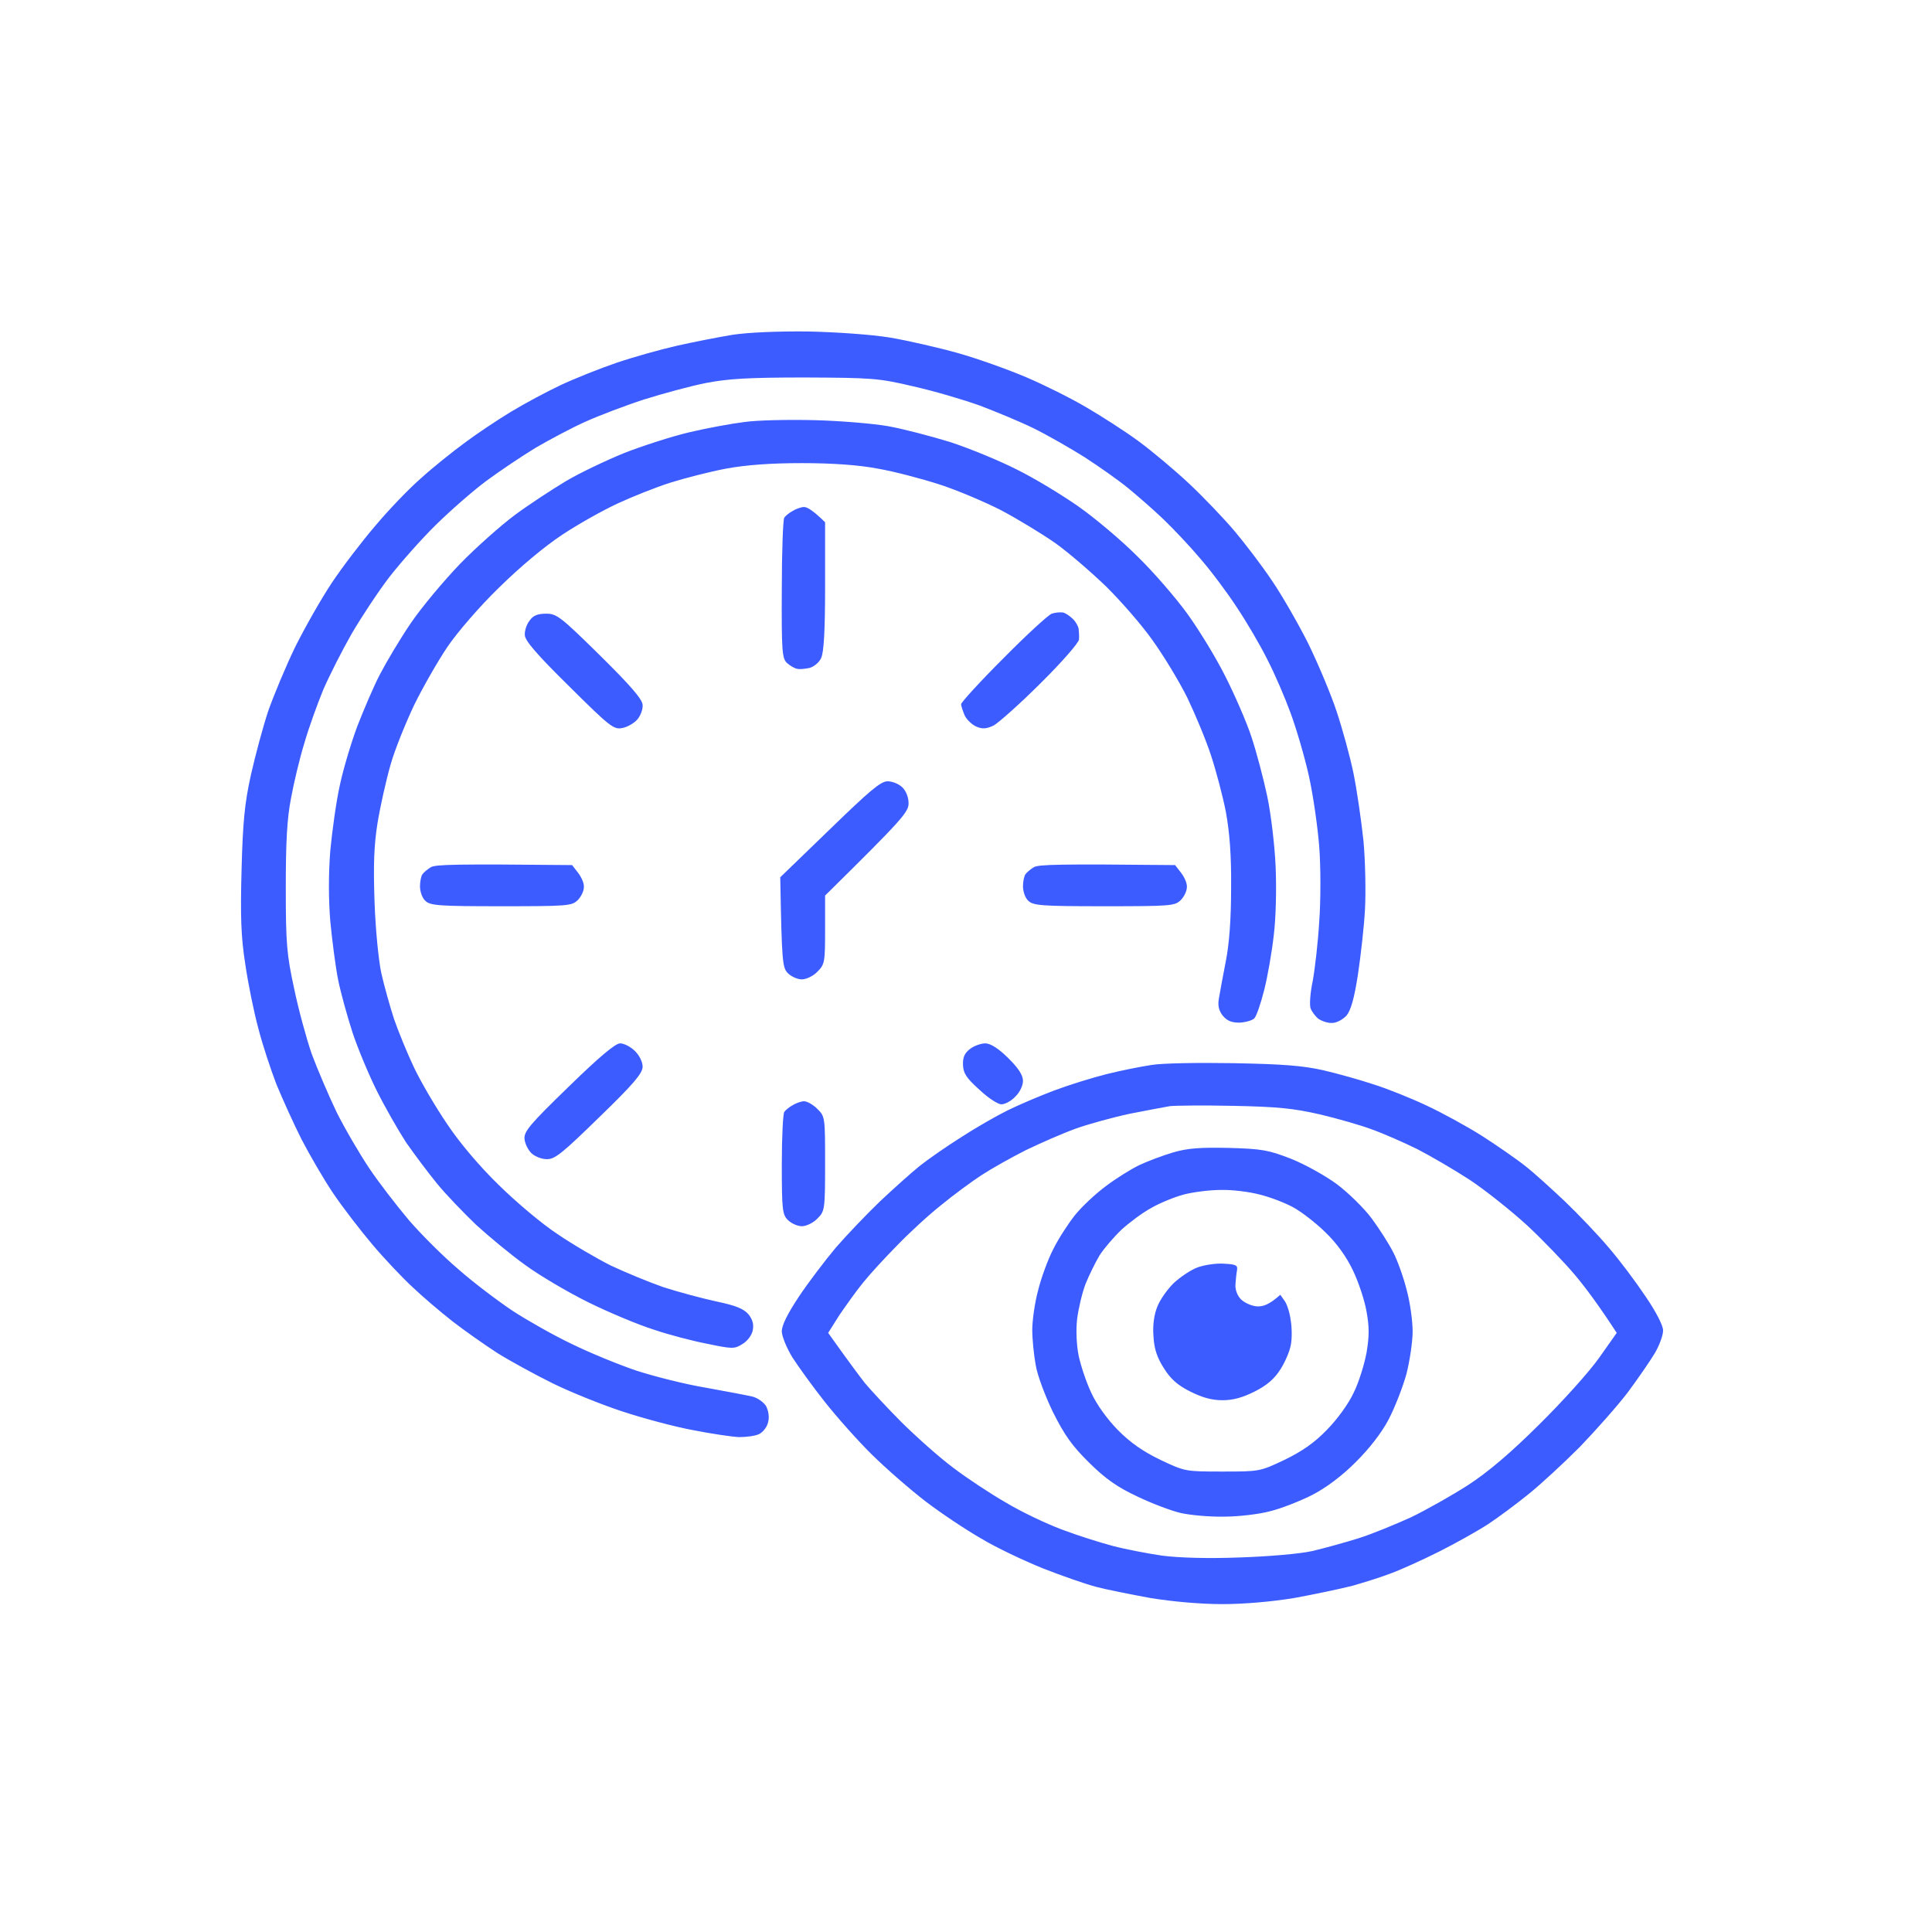 <svg width="91" height="91" viewBox="0 0 91 91" fill="none" xmlns="http://www.w3.org/2000/svg">
<g clip-path="url(#clip0_762_17525)">
<path fill-rule="evenodd" clip-rule="evenodd" d="M38.062 15.613C39.401 15.642 41.047 15.757 41.921 15.9C42.766 16.044 44.208 16.374 45.126 16.632C46.043 16.89 47.485 17.407 48.33 17.766C49.175 18.125 50.442 18.756 51.17 19.187C51.884 19.603 53.005 20.321 53.646 20.795C54.287 21.268 55.365 22.173 56.035 22.804C56.705 23.436 57.666 24.441 58.161 25.029C58.657 25.618 59.443 26.651 59.895 27.326C60.361 28.001 61.118 29.321 61.599 30.268C62.065 31.216 62.677 32.666 62.953 33.498C63.23 34.331 63.594 35.651 63.755 36.441C63.915 37.23 64.119 38.651 64.221 39.599C64.308 40.546 64.337 41.996 64.293 42.828C64.25 43.661 64.09 45.039 63.959 45.914C63.784 47.048 63.623 47.594 63.42 47.838C63.245 48.025 62.953 48.182 62.75 48.182C62.546 48.197 62.269 48.096 62.109 47.996C61.963 47.881 61.788 47.651 61.73 47.493C61.672 47.336 61.715 46.747 61.832 46.202C61.934 45.642 62.08 44.393 62.138 43.403C62.211 42.412 62.211 40.833 62.138 39.886C62.065 38.938 61.846 37.417 61.643 36.513C61.439 35.608 61.045 34.273 60.783 33.57C60.521 32.852 60.041 31.733 59.691 31.058C59.356 30.383 58.715 29.292 58.264 28.618C57.827 27.943 57.055 26.91 56.545 26.321C56.05 25.733 55.248 24.886 54.782 24.441C54.316 23.996 53.574 23.35 53.136 22.991C52.7 22.632 51.782 21.986 51.097 21.541C50.413 21.111 49.335 20.493 48.694 20.178C48.053 19.862 46.903 19.388 46.145 19.101C45.388 18.828 43.975 18.412 43.014 18.197C41.368 17.809 41.062 17.795 37.916 17.78C35.236 17.78 34.304 17.838 33.255 18.039C32.527 18.182 31.216 18.541 30.342 18.814C29.453 19.101 28.215 19.575 27.575 19.862C26.934 20.149 25.885 20.709 25.244 21.082C24.603 21.47 23.555 22.173 22.914 22.646C22.273 23.12 21.195 24.068 20.511 24.742C19.826 25.417 18.85 26.522 18.326 27.197C17.801 27.886 17.015 29.077 16.563 29.852C16.112 30.642 15.515 31.819 15.223 32.493C14.947 33.168 14.539 34.288 14.335 35.005C14.116 35.709 13.84 36.871 13.709 37.589C13.519 38.551 13.461 39.642 13.461 41.824C13.461 44.45 13.505 44.953 13.854 46.56C14.058 47.551 14.437 48.929 14.684 49.647C14.947 50.35 15.471 51.584 15.85 52.374C16.243 53.163 16.942 54.355 17.393 55.029C17.845 55.704 18.69 56.795 19.258 57.469C19.826 58.13 20.875 59.178 21.603 59.795C22.317 60.426 23.467 61.288 24.152 61.747C24.836 62.192 26.074 62.895 26.919 63.297C27.764 63.714 29.133 64.273 29.978 64.56C30.823 64.833 32.294 65.206 33.255 65.364C34.216 65.537 35.192 65.723 35.44 65.781C35.673 65.838 35.964 66.039 36.081 66.225C36.197 66.441 36.241 66.742 36.183 66.972C36.139 67.201 35.95 67.445 35.76 67.546C35.586 67.632 35.163 67.69 34.813 67.69C34.478 67.675 33.503 67.532 32.629 67.359C31.769 67.201 30.284 66.8 29.322 66.484C28.361 66.168 26.89 65.579 26.045 65.163C25.201 64.747 24.021 64.101 23.424 63.728C22.826 63.34 21.865 62.666 21.311 62.235C20.744 61.79 19.899 61.072 19.433 60.627C18.966 60.197 18.107 59.292 17.539 58.618C16.971 57.943 16.126 56.852 15.675 56.178C15.223 55.503 14.568 54.369 14.204 53.666C13.84 52.948 13.315 51.785 13.024 51.082C12.747 50.364 12.354 49.173 12.165 48.426C11.961 47.68 11.684 46.316 11.553 45.412C11.349 44.12 11.32 43.158 11.378 40.962C11.436 38.723 11.524 37.833 11.815 36.513C12.019 35.608 12.383 34.245 12.631 33.498C12.893 32.752 13.461 31.388 13.898 30.484C14.349 29.579 15.121 28.216 15.617 27.47C16.112 26.723 17.044 25.503 17.685 24.756C18.311 24.01 19.287 22.991 19.855 22.503C20.409 22.001 21.326 21.268 21.894 20.852C22.448 20.436 23.438 19.776 24.079 19.388C24.72 19.001 25.768 18.441 26.409 18.139C27.05 17.838 28.23 17.364 29.031 17.091C29.832 16.819 31.114 16.46 31.871 16.288C32.629 16.115 33.809 15.886 34.493 15.771C35.251 15.656 36.62 15.599 38.062 15.613ZM58.089 50.077C60.405 50.12 61.351 50.192 62.313 50.407C62.997 50.565 64.075 50.867 64.716 51.082C65.357 51.283 66.464 51.728 67.192 52.072C67.906 52.403 69.085 53.048 69.814 53.508C70.527 53.967 71.46 54.613 71.853 54.929C72.261 55.245 73.091 56.005 73.717 56.594C74.344 57.197 75.276 58.173 75.771 58.761C76.281 59.35 77.053 60.383 77.504 61.058C78.014 61.804 78.334 62.436 78.334 62.666C78.334 62.895 78.16 63.369 77.941 63.742C77.708 64.13 77.14 64.948 76.674 65.579C76.193 66.211 75.174 67.359 74.416 68.149C73.644 68.924 72.552 69.929 71.999 70.374C71.43 70.833 70.586 71.465 70.105 71.781C69.624 72.096 68.576 72.685 67.775 73.087C66.974 73.489 65.954 73.948 65.517 74.106C65.08 74.278 64.25 74.537 63.696 74.694C63.128 74.838 61.905 75.096 60.958 75.269C59.909 75.441 58.613 75.556 57.579 75.556C56.545 75.556 55.248 75.441 54.185 75.269C53.253 75.096 52.088 74.867 51.607 74.737C51.127 74.608 50.005 74.221 49.131 73.876C48.243 73.517 46.932 72.9 46.218 72.469C45.49 72.053 44.31 71.264 43.596 70.718C42.868 70.159 41.732 69.168 41.062 68.508C40.392 67.847 39.387 66.713 38.834 66.01C38.266 65.292 37.596 64.359 37.319 63.929C37.056 63.498 36.824 62.938 36.824 62.709C36.824 62.422 37.086 61.891 37.639 61.058C38.091 60.383 38.877 59.35 39.372 58.761C39.882 58.173 40.814 57.197 41.441 56.594C42.067 56.005 42.912 55.245 43.305 54.929C43.698 54.613 44.587 53.996 45.271 53.565C45.956 53.12 46.932 52.56 47.456 52.302C47.98 52.044 48.956 51.627 49.641 51.369C50.325 51.111 51.432 50.766 52.117 50.594C52.801 50.422 53.748 50.235 54.229 50.163C54.71 50.077 56.443 50.048 58.089 50.077ZM53.209 52.46C52.408 52.632 51.258 52.948 50.66 53.163C50.063 53.379 49.015 53.838 48.33 54.168C47.645 54.513 46.699 55.044 46.218 55.359C45.737 55.675 44.878 56.307 44.325 56.766C43.757 57.211 42.839 58.058 42.271 58.647C41.703 59.221 40.975 60.01 40.654 60.412C40.334 60.8 39.839 61.503 39.533 61.948L39.008 62.781C39.999 64.173 40.494 64.833 40.742 65.149C41.004 65.465 41.776 66.297 42.475 67.001C43.174 67.69 44.266 68.666 44.907 69.139C45.548 69.627 46.655 70.359 47.383 70.776C48.097 71.206 49.277 71.766 50.005 72.039C50.719 72.312 51.811 72.656 52.408 72.814C53.005 72.972 54.054 73.173 54.739 73.273C55.525 73.374 56.865 73.417 58.38 73.359C59.72 73.316 61.235 73.187 61.803 73.058C62.356 72.929 63.347 72.656 63.988 72.455C64.629 72.254 65.736 71.795 66.464 71.465C67.177 71.12 68.401 70.431 69.158 69.943C70.105 69.326 71.168 68.422 72.508 67.087C73.586 66.025 74.853 64.618 75.319 63.958L76.15 62.781C75.319 61.503 74.678 60.642 74.183 60.053C73.688 59.465 72.668 58.403 71.911 57.699C71.154 57.01 69.945 56.048 69.231 55.575C68.503 55.101 67.396 54.455 66.755 54.125C66.114 53.809 65.167 53.393 64.643 53.206C64.119 53.005 63.012 52.69 62.167 52.489C60.914 52.202 60.172 52.13 58.089 52.087C56.691 52.058 55.336 52.072 55.103 52.101C54.855 52.144 54.011 52.302 53.209 52.46ZM38.353 19.79C39.547 19.819 41.12 19.948 41.849 20.077C42.562 20.206 43.873 20.551 44.761 20.823C45.636 21.111 47.048 21.685 47.893 22.115C48.738 22.532 50.034 23.321 50.791 23.852C51.549 24.383 52.801 25.431 53.559 26.192C54.331 26.938 55.394 28.173 55.933 28.919C56.472 29.666 57.273 30.972 57.71 31.848C58.147 32.709 58.715 34.001 58.948 34.718C59.181 35.422 59.516 36.685 59.691 37.517C59.866 38.35 60.041 39.828 60.084 40.819C60.128 41.838 60.099 43.23 59.997 44.048C59.909 44.838 59.706 46.001 59.545 46.632C59.385 47.264 59.181 47.867 59.079 47.967C58.977 48.068 58.657 48.154 58.38 48.168C58.001 48.168 57.797 48.082 57.593 47.838C57.404 47.594 57.346 47.35 57.419 46.991C57.462 46.718 57.608 45.943 57.739 45.269C57.899 44.45 57.987 43.316 57.987 41.824C58.001 40.245 57.914 39.197 57.739 38.235C57.593 37.489 57.273 36.283 57.04 35.58C56.807 34.862 56.297 33.642 55.919 32.852C55.525 32.063 54.782 30.843 54.273 30.139C53.777 29.436 52.787 28.302 52.102 27.627C51.403 26.953 50.325 26.02 49.699 25.575C49.058 25.13 47.922 24.441 47.165 24.039C46.407 23.651 45.096 23.091 44.252 22.819C43.407 22.546 42.096 22.201 41.339 22.072C40.436 21.9 39.212 21.814 37.77 21.814C36.27 21.814 35.148 21.9 34.202 22.072C33.444 22.216 32.265 22.517 31.58 22.733C30.895 22.948 29.788 23.393 29.104 23.709C28.419 24.024 27.24 24.685 26.482 25.187C25.637 25.747 24.487 26.709 23.496 27.685C22.579 28.575 21.53 29.795 21.064 30.484C20.612 31.159 19.913 32.379 19.506 33.211C19.112 34.044 18.602 35.292 18.398 36.01C18.195 36.714 17.918 37.948 17.787 38.737C17.612 39.814 17.583 40.747 17.641 42.469C17.685 43.761 17.831 45.24 17.962 45.843C18.093 46.431 18.369 47.407 18.559 47.996C18.763 48.584 19.185 49.618 19.506 50.292C19.826 50.967 20.525 52.158 21.064 52.948C21.646 53.824 22.593 54.943 23.496 55.819C24.297 56.608 25.535 57.656 26.264 58.13C26.977 58.618 28.113 59.278 28.769 59.608C29.439 59.924 30.546 60.383 31.245 60.627C31.959 60.857 33.08 61.158 33.75 61.302C34.697 61.503 35.032 61.647 35.265 61.919C35.454 62.163 35.513 62.393 35.454 62.666C35.411 62.895 35.192 63.182 34.959 63.312C34.595 63.541 34.493 63.541 33.328 63.297C32.643 63.168 31.493 62.867 30.779 62.623C30.051 62.393 28.681 61.819 27.72 61.345C26.759 60.871 25.419 60.082 24.734 59.58C24.05 59.092 23.016 58.23 22.419 57.685C21.836 57.125 21.006 56.264 20.583 55.747C20.161 55.23 19.506 54.355 19.127 53.809C18.763 53.249 18.136 52.158 17.743 51.369C17.35 50.58 16.84 49.345 16.607 48.642C16.374 47.924 16.068 46.833 15.937 46.202C15.806 45.57 15.646 44.307 15.558 43.403C15.471 42.326 15.471 41.163 15.558 40.058C15.646 39.139 15.835 37.747 16.01 36.972C16.17 36.211 16.549 34.962 16.826 34.216C17.117 33.469 17.583 32.364 17.889 31.776C18.195 31.187 18.85 30.082 19.36 29.335C19.87 28.589 20.918 27.34 21.676 26.551C22.433 25.776 23.598 24.742 24.254 24.254C24.895 23.78 25.987 23.063 26.657 22.661C27.312 22.273 28.55 21.685 29.395 21.34C30.24 21.01 31.609 20.565 32.454 20.364C33.299 20.163 34.478 19.948 35.076 19.876C35.673 19.79 37.144 19.761 38.353 19.79ZM37.872 23.881C38.018 23.881 38.295 24.039 38.863 24.599V27.613C38.863 29.737 38.804 30.742 38.673 31.001C38.586 31.201 38.338 31.402 38.134 31.46C37.931 31.503 37.668 31.532 37.552 31.503C37.435 31.489 37.217 31.359 37.071 31.23C36.838 31.015 36.809 30.67 36.824 27.756C36.824 25.977 36.882 24.455 36.94 24.383C36.998 24.297 37.173 24.154 37.333 24.068C37.493 23.967 37.741 23.881 37.872 23.881ZM50.063 28.848C50.194 28.876 50.398 29.02 50.544 29.163C50.675 29.292 50.791 29.508 50.806 29.623C50.821 29.737 50.835 29.967 50.821 30.125C50.806 30.283 49.99 31.216 49.015 32.178C48.039 33.154 47.034 34.044 46.801 34.173C46.466 34.331 46.276 34.345 46 34.23C45.796 34.144 45.548 33.914 45.446 33.714C45.359 33.513 45.271 33.269 45.271 33.168C45.271 33.082 46.174 32.092 47.267 31.001C48.359 29.895 49.379 28.962 49.539 28.905C49.699 28.848 49.932 28.833 50.063 28.848ZM25.725 28.905C26.22 28.905 26.409 29.048 28.259 30.871C29.73 32.321 30.269 32.953 30.269 33.211C30.284 33.412 30.167 33.714 30.021 33.886C29.876 34.058 29.555 34.245 29.322 34.288C28.915 34.374 28.754 34.259 26.803 32.321C25.273 30.814 24.72 30.168 24.72 29.91C24.705 29.709 24.807 29.393 24.953 29.221C25.113 28.991 25.331 28.905 25.725 28.905ZM41.805 36.8C42.038 36.8 42.344 36.929 42.504 37.087C42.679 37.259 42.795 37.56 42.795 37.833C42.795 38.249 42.533 38.565 38.863 42.182V43.79C38.863 45.312 38.848 45.426 38.498 45.771C38.309 45.972 37.974 46.13 37.77 46.13C37.566 46.13 37.275 46.001 37.115 45.843C36.853 45.584 36.824 45.34 36.751 41.321L39.081 39.068C40.96 37.245 41.484 36.8 41.805 36.8ZM26.948 40.747L27.225 41.106C27.385 41.307 27.516 41.608 27.502 41.781C27.502 41.967 27.371 42.24 27.21 42.398C26.934 42.67 26.73 42.685 23.598 42.685C20.671 42.685 20.263 42.656 20.03 42.426C19.884 42.297 19.782 41.981 19.782 41.752C19.782 41.508 19.84 41.249 19.899 41.178C19.957 41.092 20.132 40.948 20.292 40.847C20.511 40.718 21.428 40.69 26.948 40.747ZM55.35 40.747L55.627 41.106C55.787 41.307 55.919 41.608 55.904 41.781C55.904 41.967 55.773 42.24 55.613 42.398C55.336 42.67 55.132 42.685 52.001 42.685C49.073 42.685 48.665 42.656 48.432 42.426C48.286 42.297 48.184 41.981 48.184 41.752C48.184 41.508 48.243 41.249 48.301 41.178C48.359 41.092 48.534 40.948 48.694 40.847C48.913 40.718 49.83 40.69 55.35 40.747ZM29.206 49.144C29.395 49.144 29.701 49.302 29.905 49.503C30.123 49.718 30.269 50.02 30.269 50.249C30.255 50.565 29.847 51.053 28.23 52.618C26.511 54.297 26.147 54.599 25.768 54.599C25.506 54.599 25.186 54.469 25.026 54.312C24.866 54.154 24.72 53.852 24.705 53.637C24.676 53.292 24.982 52.934 26.773 51.197C28.23 49.776 28.987 49.144 29.206 49.144ZM46.422 49.144C46.67 49.158 47.019 49.374 47.485 49.833C47.966 50.307 48.17 50.623 48.184 50.895C48.184 51.139 48.039 51.441 47.82 51.656C47.631 51.857 47.34 52.015 47.165 52.015C47.005 52.015 46.538 51.714 46.131 51.326C45.519 50.781 45.373 50.551 45.359 50.163C45.344 49.804 45.431 49.603 45.694 49.403C45.883 49.259 46.203 49.144 46.422 49.144ZM37.872 51.871C38.018 51.871 38.295 52.029 38.498 52.23C38.863 52.589 38.863 52.632 38.863 54.814C38.863 56.981 38.848 57.053 38.498 57.398C38.309 57.599 37.974 57.757 37.77 57.757C37.566 57.757 37.275 57.627 37.115 57.469C36.853 57.211 36.824 56.996 36.824 54.843C36.824 53.565 36.882 52.446 36.94 52.374C36.998 52.288 37.173 52.144 37.333 52.058C37.493 51.958 37.741 51.871 37.872 51.871ZM57.87 54.068C59.429 54.111 59.749 54.168 60.783 54.57C61.439 54.828 62.4 55.359 62.968 55.776C63.522 56.192 64.264 56.924 64.614 57.398C64.963 57.871 65.415 58.575 65.619 58.977C65.823 59.364 66.114 60.182 66.26 60.771C66.42 61.359 66.537 62.235 66.537 62.709C66.537 63.182 66.406 64.087 66.245 64.718C66.07 65.35 65.692 66.312 65.4 66.871C65.066 67.503 64.483 68.249 63.842 68.881C63.201 69.527 62.444 70.087 61.803 70.417C61.235 70.704 60.361 71.048 59.837 71.178C59.312 71.321 58.336 71.436 57.652 71.436C56.967 71.45 56.05 71.364 55.613 71.264C55.176 71.163 54.258 70.819 53.574 70.489C52.627 70.044 52.088 69.67 51.301 68.895C50.486 68.091 50.136 67.589 49.597 66.513C49.233 65.766 48.854 64.761 48.782 64.288C48.694 63.814 48.621 63.068 48.621 62.637C48.621 62.206 48.738 61.359 48.898 60.771C49.044 60.182 49.364 59.307 49.612 58.833C49.845 58.359 50.311 57.642 50.617 57.254C50.937 56.852 51.578 56.249 52.059 55.891C52.525 55.532 53.239 55.087 53.646 54.886C54.04 54.699 54.768 54.426 55.248 54.283C55.933 54.082 56.516 54.039 57.87 54.068ZM54.229 56.895C53.821 57.111 53.195 57.584 52.831 57.914C52.467 58.259 52.001 58.804 51.797 59.12C51.607 59.436 51.301 60.053 51.127 60.484C50.966 60.914 50.791 61.661 50.733 62.135C50.675 62.651 50.704 63.34 50.806 63.857C50.908 64.331 51.17 65.12 51.403 65.608C51.651 66.154 52.161 66.857 52.656 67.359C53.253 67.962 53.836 68.364 54.666 68.766C55.816 69.312 55.846 69.312 57.579 69.312C59.312 69.312 59.341 69.312 60.492 68.766C61.322 68.364 61.905 67.962 62.487 67.359C62.983 66.857 63.507 66.139 63.755 65.608C64.002 65.12 64.264 64.259 64.366 63.714C64.497 62.953 64.497 62.479 64.366 61.776C64.279 61.259 63.988 60.383 63.725 59.838C63.42 59.192 62.953 58.546 62.429 58.044C61.992 57.613 61.308 57.082 60.914 56.867C60.521 56.651 59.807 56.379 59.327 56.264C58.846 56.135 58.031 56.034 57.506 56.048C56.982 56.048 56.195 56.149 55.758 56.264C55.321 56.379 54.622 56.666 54.229 56.895ZM57.652 59.522C58.22 59.551 58.307 59.594 58.264 59.838C58.234 59.996 58.205 60.297 58.191 60.513C58.176 60.742 58.278 61.029 58.453 61.202C58.613 61.359 58.948 61.517 59.21 61.532C59.487 61.546 59.778 61.46 60.303 60.986L60.507 61.273C60.623 61.431 60.754 61.847 60.798 62.206C60.856 62.565 60.856 63.082 60.798 63.355C60.754 63.627 60.536 64.144 60.317 64.489C60.026 64.948 59.676 65.249 59.108 65.537C58.54 65.823 58.089 65.953 57.579 65.953C57.069 65.953 56.618 65.823 56.05 65.537C55.452 65.235 55.132 64.948 54.812 64.431C54.491 63.929 54.36 63.513 54.331 62.938C54.287 62.436 54.36 61.919 54.506 61.56C54.622 61.245 54.972 60.742 55.278 60.441C55.584 60.154 56.093 59.809 56.414 59.694C56.734 59.58 57.288 59.493 57.652 59.522Z" fill="#2247FF" fill-opacity="0.88"/>
</g>
<defs>
<clipPath id="clip0_762_17525">
<rect width="67" height="60" fill="white" transform="translate(11.332 15.556)"/>
</clipPath>
</defs>
</svg>
